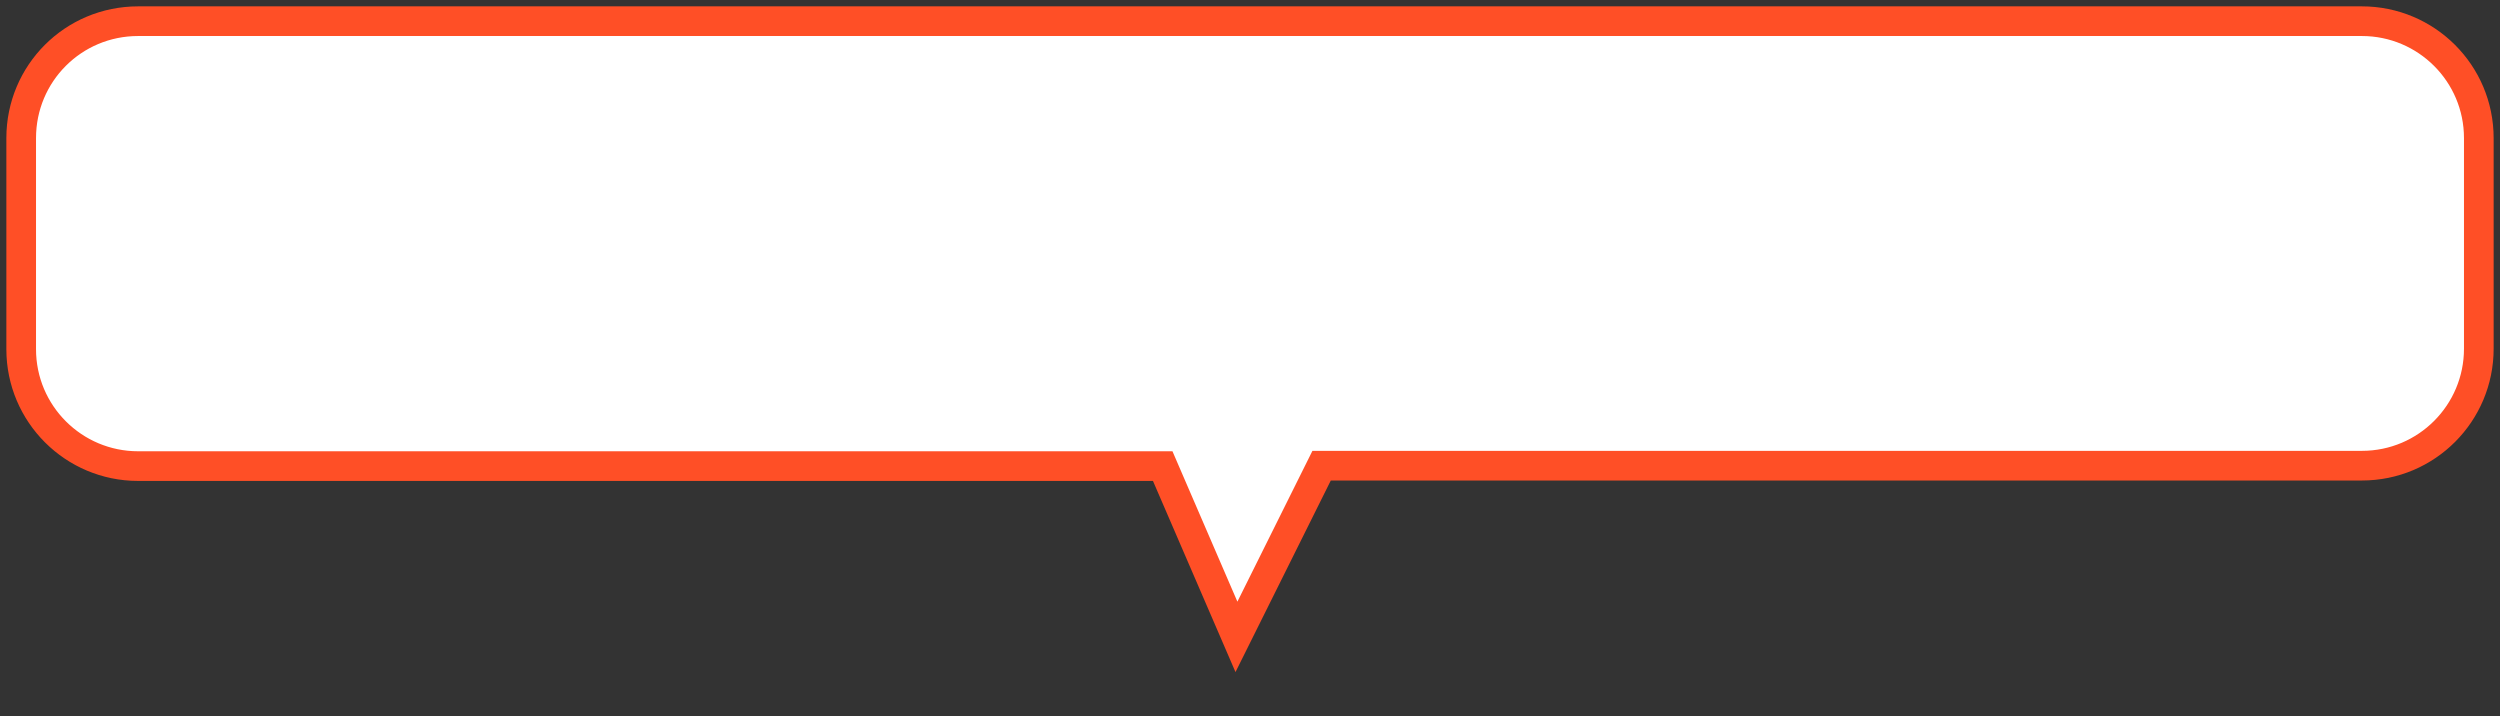 <?xml version="1.0" encoding="utf-8"?>
<!-- Generator: Adobe Illustrator 25.2.1, SVG Export Plug-In . SVG Version: 6.00 Build 0)  -->
<svg version="1.1" id="Layer_1" xmlns="http://www.w3.org/2000/svg" xmlns:xlink="http://www.w3.org/1999/xlink" x="0px" y="0px"
	 viewBox="0 0 590 169" style="enable-background:new 0 0 590 169;" xml:space="preserve">
<rect x="0" y="0" width="590" height="169" fill="#333333" stroke="none"/>
<style type="text/css">
	.st0{fill-rule:evenodd;clip-rule:evenodd;fill:#FFFFFF;stroke:#FF4F26;stroke-width:7;}
</style>
<path class="st0" d="M32.6,5h524.8C572.6,5,585,17.3,585,32.6v49.7c0,15.2-12.3,27.6-27.6,27.6H311.9l-20.1,40.4L274.4,110H32.6
	C17.4,110,5,97.7,5,82.4V32.6C5,17.3,17.3,5,32.6,5z"/>
</svg>
